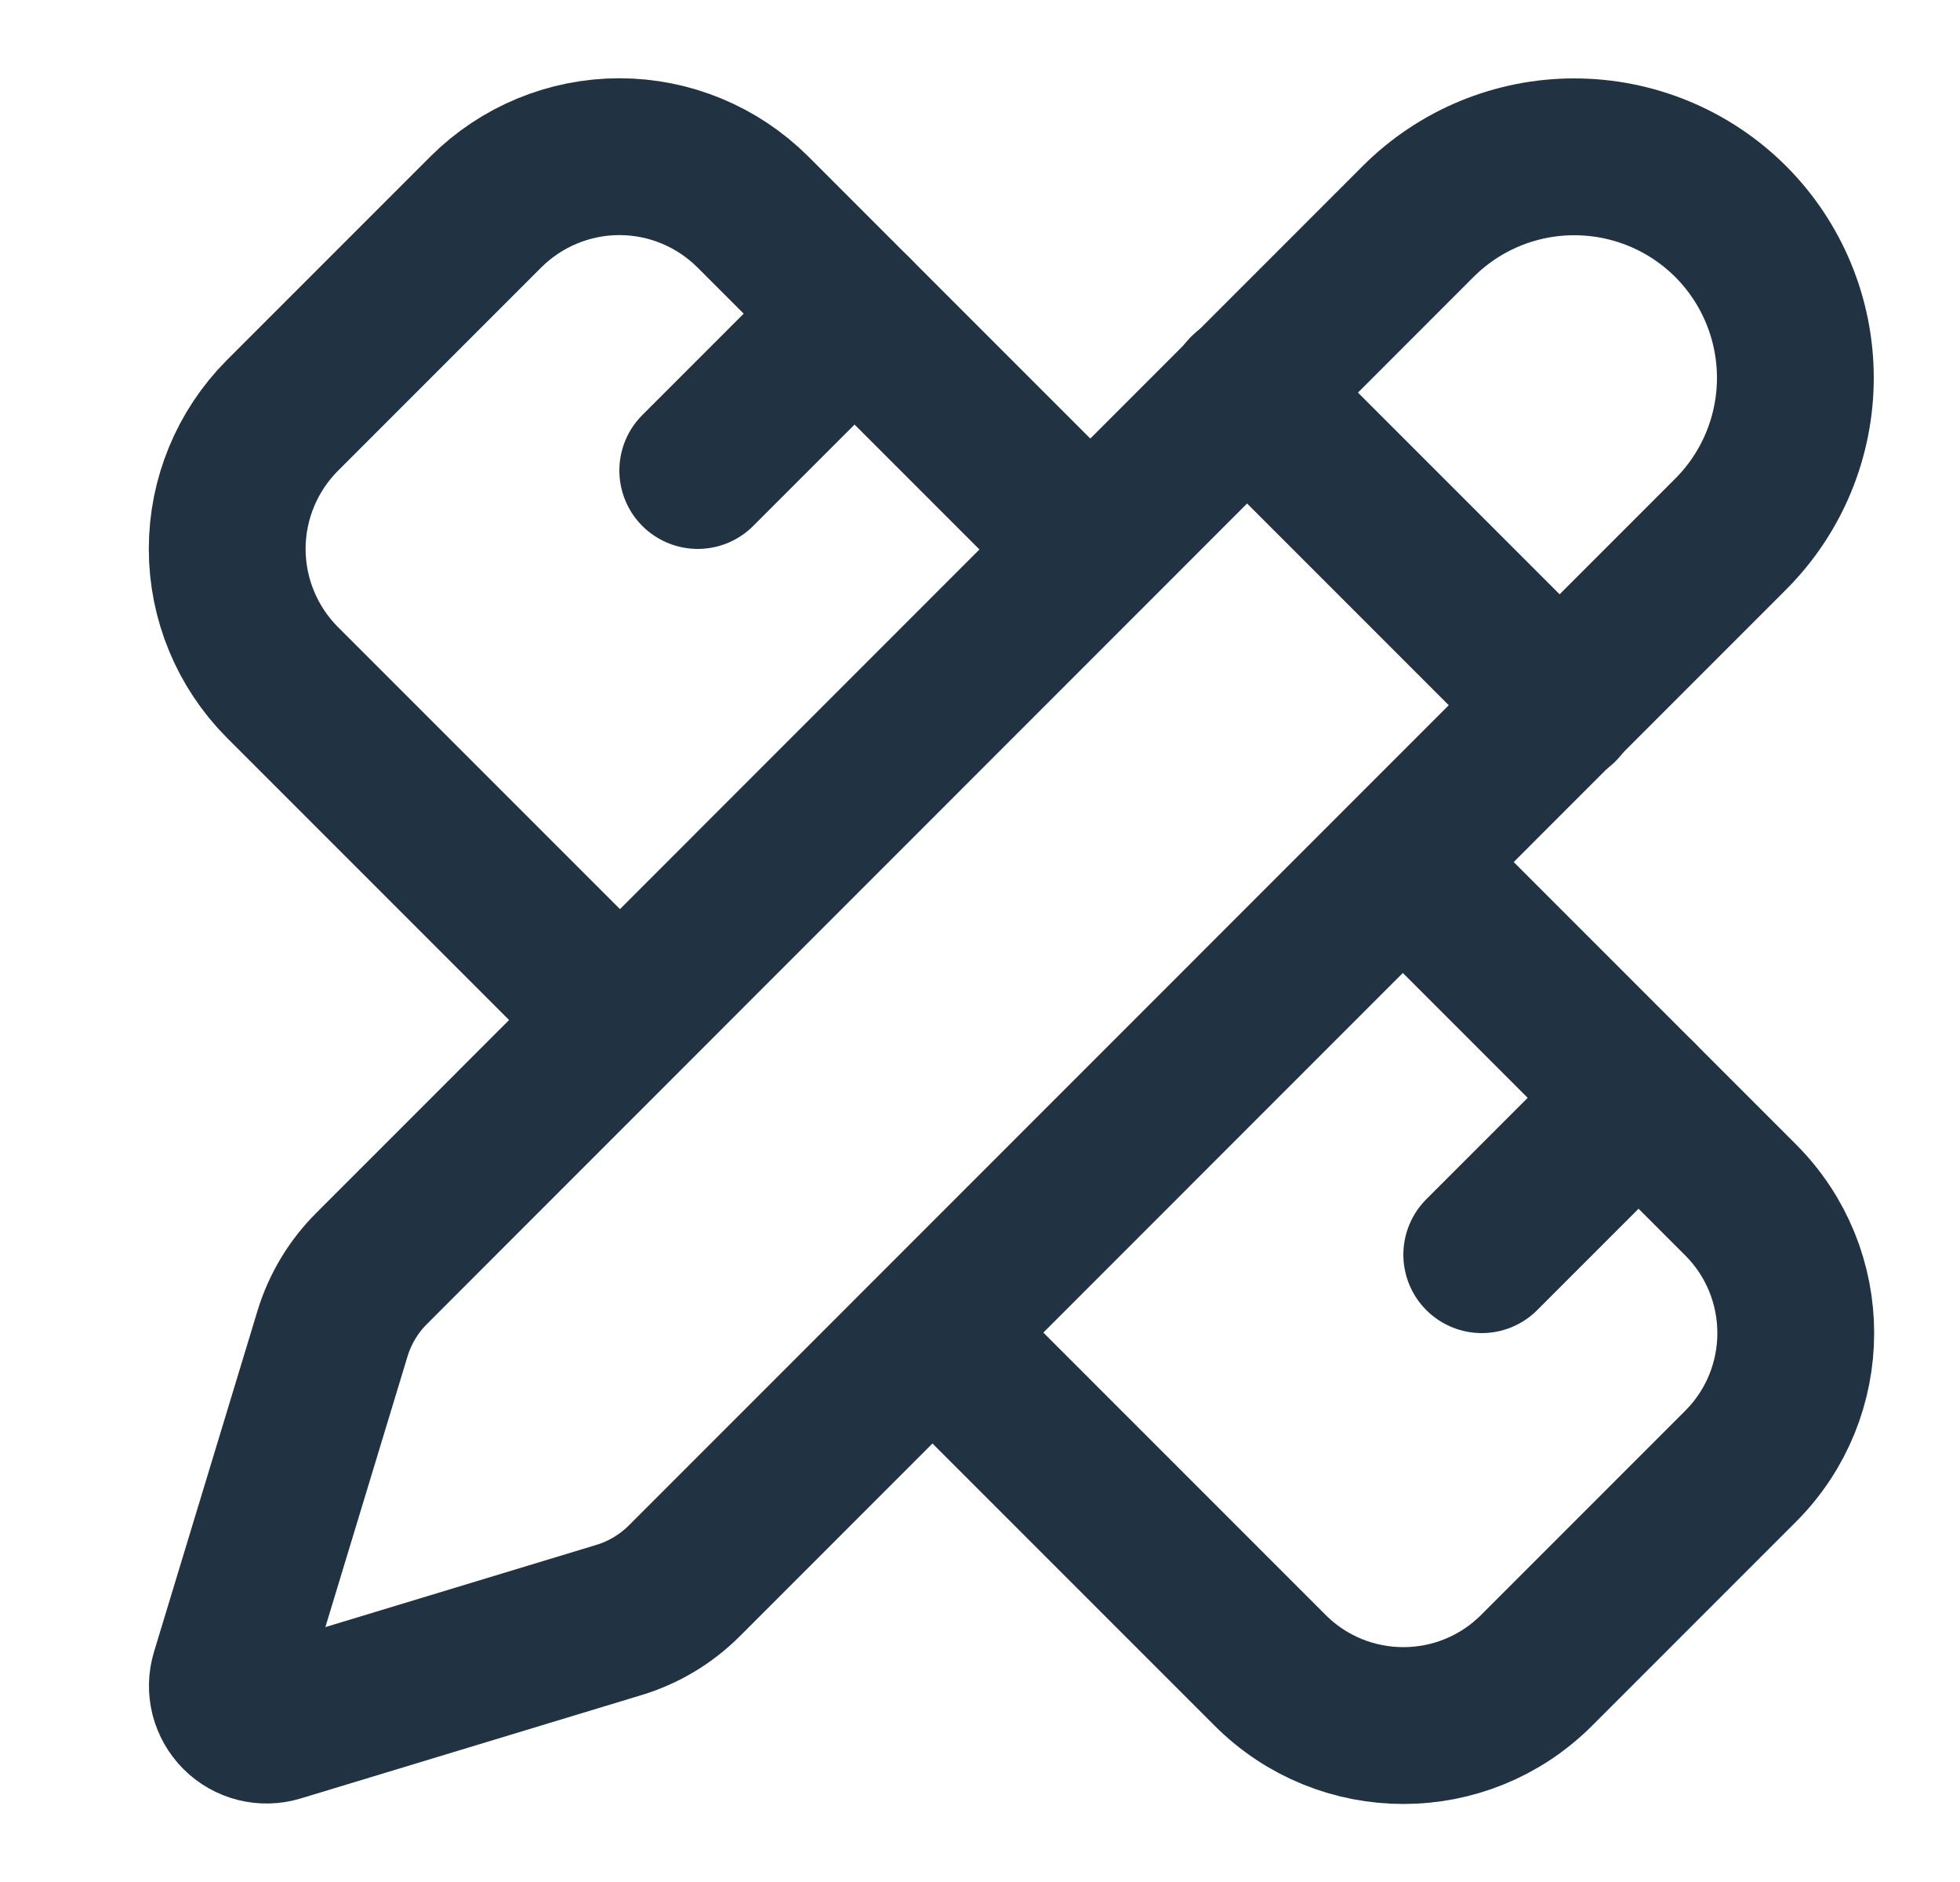 <svg width="25" height="24" viewBox="0 0 25 24" fill="none" xmlns="http://www.w3.org/2000/svg">
<path d="M13.9 7L9.6 2.7C9.148 2.251 8.537 1.998 7.9 1.998C7.263 1.998 6.652 2.251 6.2 2.7L3.6 5.3C3.151 5.752 2.898 6.363 2.898 7C2.898 7.637 3.151 8.248 3.6 8.7L7.9 13" stroke="#213343" stroke-width="2" stroke-linecap="round" stroke-linejoin="round"/>
<path d="M8.9 6L10.9 4" stroke="#213343" stroke-width="2" stroke-linecap="round" stroke-linejoin="round"/>
<path d="M18.9 16L20.9 14" stroke="#213343" stroke-width="2" stroke-linecap="round" stroke-linejoin="round"/>
<path d="M17.9 11L22.2 15.3C23.14 16.24 23.14 17.76 22.2 18.7L19.6 21.3C18.66 22.24 17.14 22.24 16.2 21.3L11.9 17" stroke="#213343" stroke-width="2" stroke-linecap="round" stroke-linejoin="round"/>
<path d="M22.074 6.812C22.603 6.283 22.9 5.566 22.9 4.819C22.9 4.071 22.603 3.354 22.075 2.825C21.546 2.297 20.829 2 20.081 2C19.334 1.999 18.617 2.296 18.088 2.825L4.742 16.174C4.51 16.405 4.338 16.69 4.242 17.004L2.921 21.356C2.895 21.442 2.893 21.534 2.915 21.622C2.938 21.709 2.983 21.789 3.047 21.853C3.111 21.917 3.191 21.962 3.278 21.984C3.366 22.006 3.458 22.004 3.544 21.978L7.897 20.658C8.21 20.563 8.495 20.392 8.727 20.161L22.074 6.812Z" stroke="#213343" stroke-width="2" stroke-linecap="round" stroke-linejoin="round"/>
<path d="M15.9 5L19.9 9" stroke="#213343" stroke-width="2" stroke-linecap="round" stroke-linejoin="round"/>
</svg>
